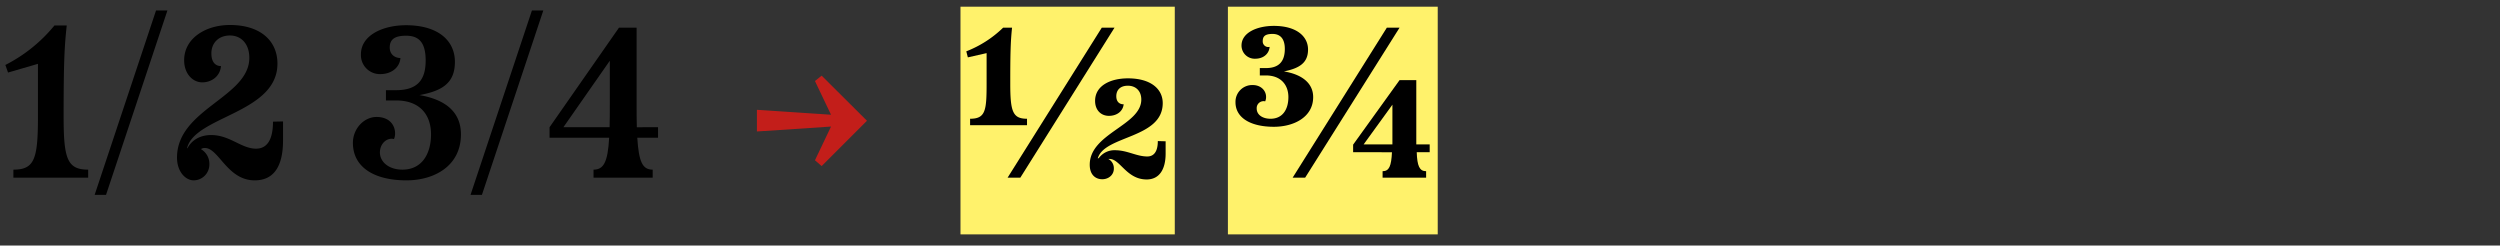 <svg xmlns="http://www.w3.org/2000/svg" width="1120" height="110" viewBox="0 0 1120 110"><rect x="0" y="0" width="1120" height="110" fill="#333333" stroke="none"/><path d="M6,79.6V76c9.5,0,11-4.8,11-23.8V28.6L3.6,32.5,2.4,29.1a68.2,68.2,0,0,0,22-17.7h5.5c-1,9.2-1.4,16-1.4,40.8,0,18.9,1.6,23.8,11,23.8v3.6Z"/><path d="M69.9,4.7H75L47.5,87.3H42.4Z"/><path d="M126.8,54.4v8.5c0,11-3.7,17.9-12.7,17.9-12.3,0-16.1-14.5-22.3-14.5a3.1,3.1,0,0,0-1.8.5,7.6,7.6,0,0,1,3.8,6.8,7.1,7.1,0,0,1-7,7.2c-3.7,0-7.5-3.9-7.5-10.2,0-21.8,32.4-27,32.4-44.7,0-6.2-3.6-10-8.7-10s-8.3,3.4-8.3,8,2.4,5.7,4.3,5.7c-.4,4.6-4.2,7.3-8.4,7.3s-8.1-3.8-8.1-9.9c0-9.9,9.7-15.8,20.5-15.8,13.9,0,21.3,7.3,21.3,17.3,0,22.3-37.1,23.5-40.5,37.9H84c1.8-3.5,5.5-5.9,10.6-5.9,8.4,0,13.5,6.1,20.1,6.1,4.7,0,7.6-3.6,7.6-12.1Z"/><path d="M206.5,60.2c0,14.2-12,20.6-24.4,20.6-14.5,0-24-5.9-24-16.8,0-6.3,4.9-11.6,10.6-11.6S177,56,177,59.8a6.2,6.2,0,0,1-.5,2.5c-3-.8-6.3,1.9-6.3,6S174,76,180.3,76c8.8,0,12.8-7.2,12.8-15.8S188.3,45,177.4,45h-4.5V40.4h4.5c9.8,0,13.3-4.8,13.3-13.3S187.3,16,181.9,16s-7.3,1.9-7.3,5.3,2.7,4.7,4.8,4.7c-.4,4.5-4.3,7.2-9,7.2a8.5,8.5,0,0,1-8.7-8.9c0-8.5,9.8-13,20.2-13,14.5,0,21.9,7,21.9,16.4s-5.5,13-15.9,14.9C199.6,44.6,206.5,50.2,206.5,60.2Z"/><path d="M238.3,4.7h5.1L215.9,87.3h-5.1Z"/><path d="M294.8,57v4.7h-9.3c.7,11,2.4,14.3,6.9,14.3v3.6H265.9V76c4.5,0,6.4-3.3,7-14.3H246.2V57l31.1-44.6h7.9V46c0,4.2,0,7.9.1,11Zm-42.4,0h20.7c.1-3.1.1-6.8.1-11V27.2Z"/><rect x="430.3" y="3" width="96" height="102" fill="#fff26b"/><rect x="550.1" y="3" width="94" height="102" fill="#fff26b"/><path d="M434.6,56.1V53.2c6.9,0,7.4-3.6,7.4-15.7V23.8l-8.4,1.9-.7-2.7a49.4,49.4,0,0,0,16.5-10.6h4c-.7,6.4-.8,12.6-.8,25.1s1.1,15.7,7.5,15.7v2.9Z"/><path d="M493.6,12.4h5.7L457.1,79.6h-5.7Z"/><path d="M522.2,63.3v5.5c0,7.2-2.9,11.6-8.5,11.6-9,0-11.9-9.2-16.6-9.2h-.6a4.7,4.7,0,0,1,2.5,4.4c0,2.7-2.3,4.7-5.2,4.7s-5.6-1.9-5.6-6.5c0-14.1,23.1-17.6,23.1-29.2,0-4-2.6-6.2-6-6.2s-5.2,1.9-5.2,4.7,1.8,3.7,3.3,3.6c-.3,3.1-3,5.2-6.6,5.2s-6.2-2.6-6.2-6.7c0-6.9,7-10.1,14.7-10.1,10.3,0,15.6,4.8,15.6,11.1,0,16-26.3,14.4-29.1,24.8l.5-.2a8.6,8.6,0,0,1,7.2-3.5c5.6,0,9.6,2.8,14.5,2.8,2.8,0,4.7-2,4.7-6.9Z"/><path d="M588.3,43.5c0,9-8.7,13.3-17.6,13.3-10.4,0-17.2-4-17.2-11a7.5,7.5,0,0,1,7.7-7.7c3.7,0,6,2.5,6,5.3a4.5,4.5,0,0,1-.4,2,3.1,3.1,0,0,0-3.8,3.2c0,2.9,2.7,4.6,6.2,4.6,5.5,0,8-4.3,8-9.7s-3.3-9.7-10.1-9.7h-2.7V30.5h2.7c5.4,0,8.5-2.5,8.5-8.6,0-4.5-2-6.7-5.5-6.7s-4.4,1.2-4.4,3.3a2.5,2.5,0,0,0,3.1,2.5c-.3,3.3-3,5.3-6.4,5.3a5.9,5.9,0,0,1-6.2-5.9c0-5.8,7-8.8,14.5-8.8,10,0,15.3,4.6,15.3,10.6s-3.9,8.4-10.8,9.8C583.2,33.3,588.3,37.2,588.3,43.5Z"/><path d="M621.3,12.4H627L584.7,79.6h-5.6Z"/><path d="M640.5,64.7v3.5h-5.8c.2,6.1,1.2,8.5,4.2,8.5v2.9H619.4V76.7c3,0,3.9-2.4,4.2-8.5H606.2V64.8L627,35.9h7.5V64.7Zm-29.6,0h12.9V46.9Z"/><path d="M368.1,33.9l20.3,20.2L368.1,74.4l-3-2.6,7.2-15.1-33.2,2.2V49.2l33.2,2.2-7.2-15.1Z" fill="#c31e1a"/></svg>